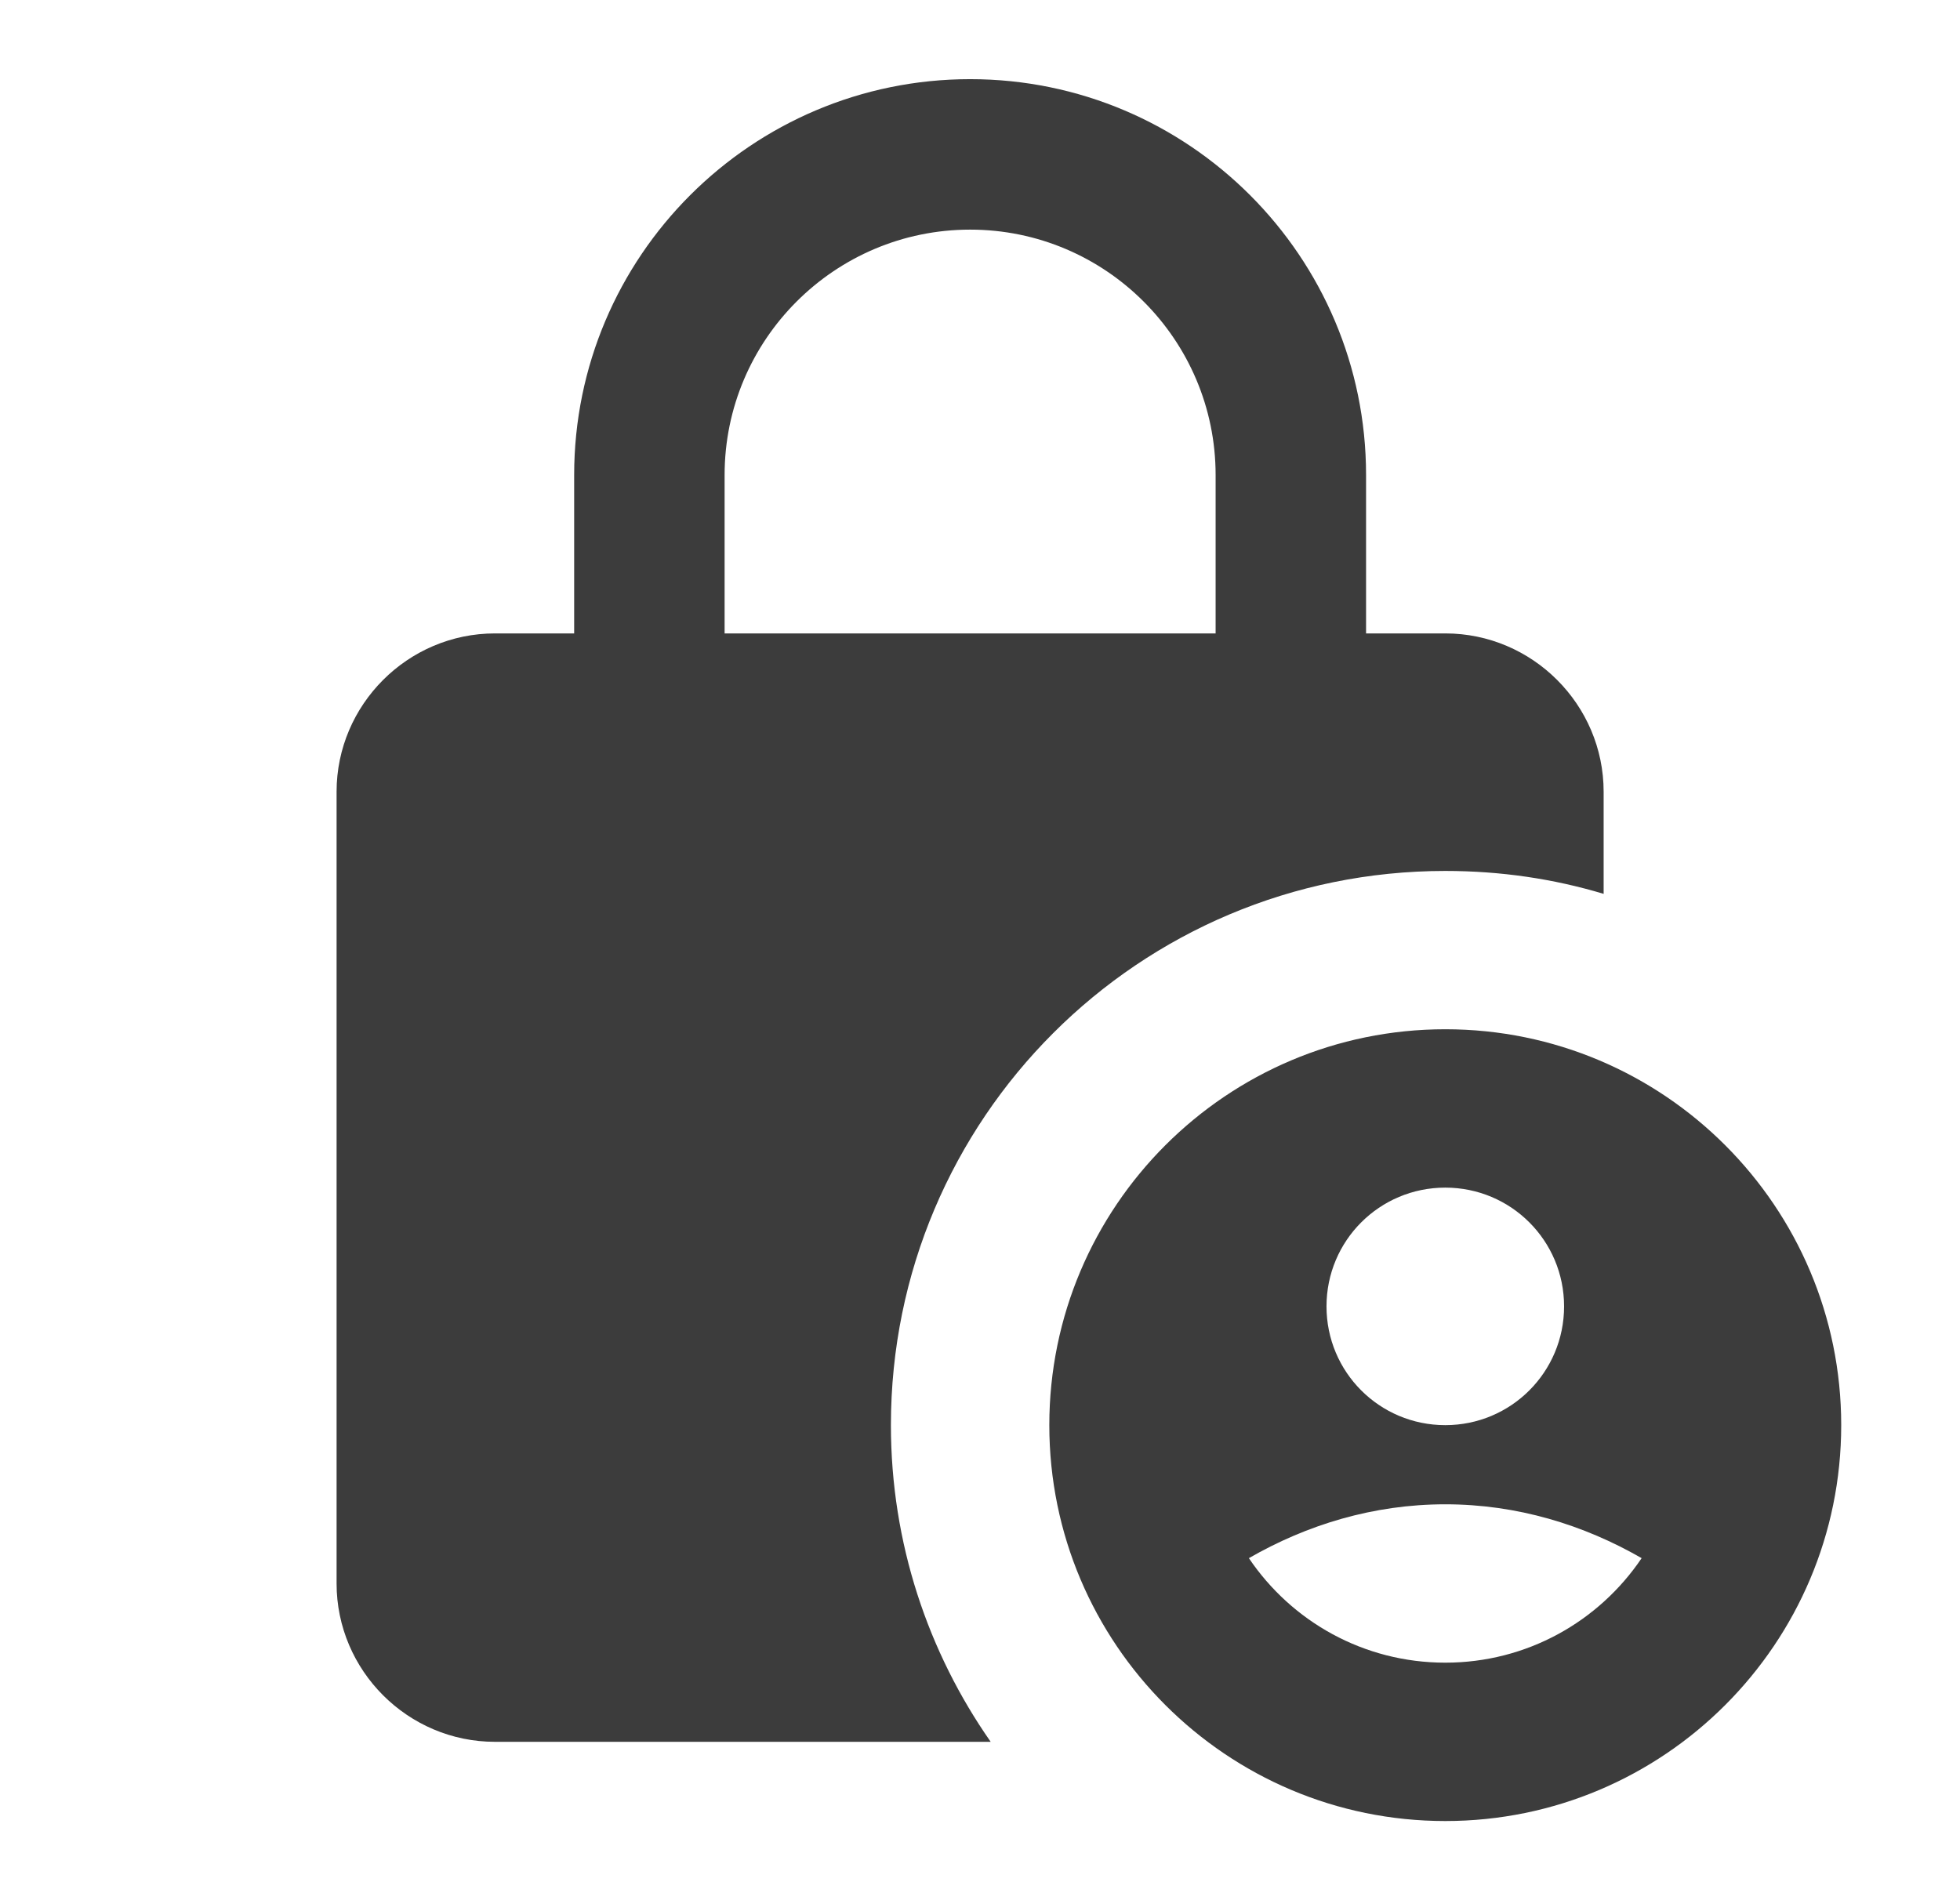 <?xml version="1.0" encoding="UTF-8"?>
<svg xmlns="http://www.w3.org/2000/svg" width="33" height="32" viewBox="0 0 33 32" fill="none">
  <g clip-path="url(#clip0_464_6815)">
    <path d="M24.334 14.667C25.267 14.667 26.16 14.8 27 15.053V13.333C27 11.867 25.8 10.667 24.334 10.667H23V8C23 4.32 20.014 1.333 16.334 1.333C12.654 1.333 9.667 4.32 9.667 8V10.667H8.334C6.867 10.667 5.667 11.867 5.667 13.333V26.667C5.667 28.133 6.867 29.333 8.334 29.333H16.68C15.627 27.827 15 25.987 15 24C15 18.84 19.174 14.667 24.334 14.667ZM12.2 8C12.2 5.72 14.054 3.867 16.334 3.867C18.614 3.867 20.467 5.72 20.467 8V10.667H12.2V8Z" fill="#3C3C3C"></path>
    <path d="M24.334 17.333C20.654 17.333 17.667 20.32 17.667 24C17.667 27.68 20.654 30.667 24.334 30.667C28.014 30.667 31 27.68 31 24C31 20.32 28.014 17.333 24.334 17.333ZM24.334 20C25.44 20 26.334 20.893 26.334 22C26.334 23.107 25.44 24 24.334 24C23.227 24 22.334 23.107 22.334 22C22.334 20.893 23.227 20 24.334 20ZM24.334 28C22.96 28 21.747 27.307 21.027 26.24C22 25.68 23.12 25.333 24.334 25.333C25.547 25.333 26.667 25.68 27.64 26.24C26.92 27.307 25.707 28 24.334 28Z" fill="#3C3C3C"></path>
  </g>
  <defs>
    <clipPath id="clip0_464_6815">
      <rect width="32" height="32" fill="white" transform="translate(0.333)"></rect>
    </clipPath>
  </defs>
</svg>
